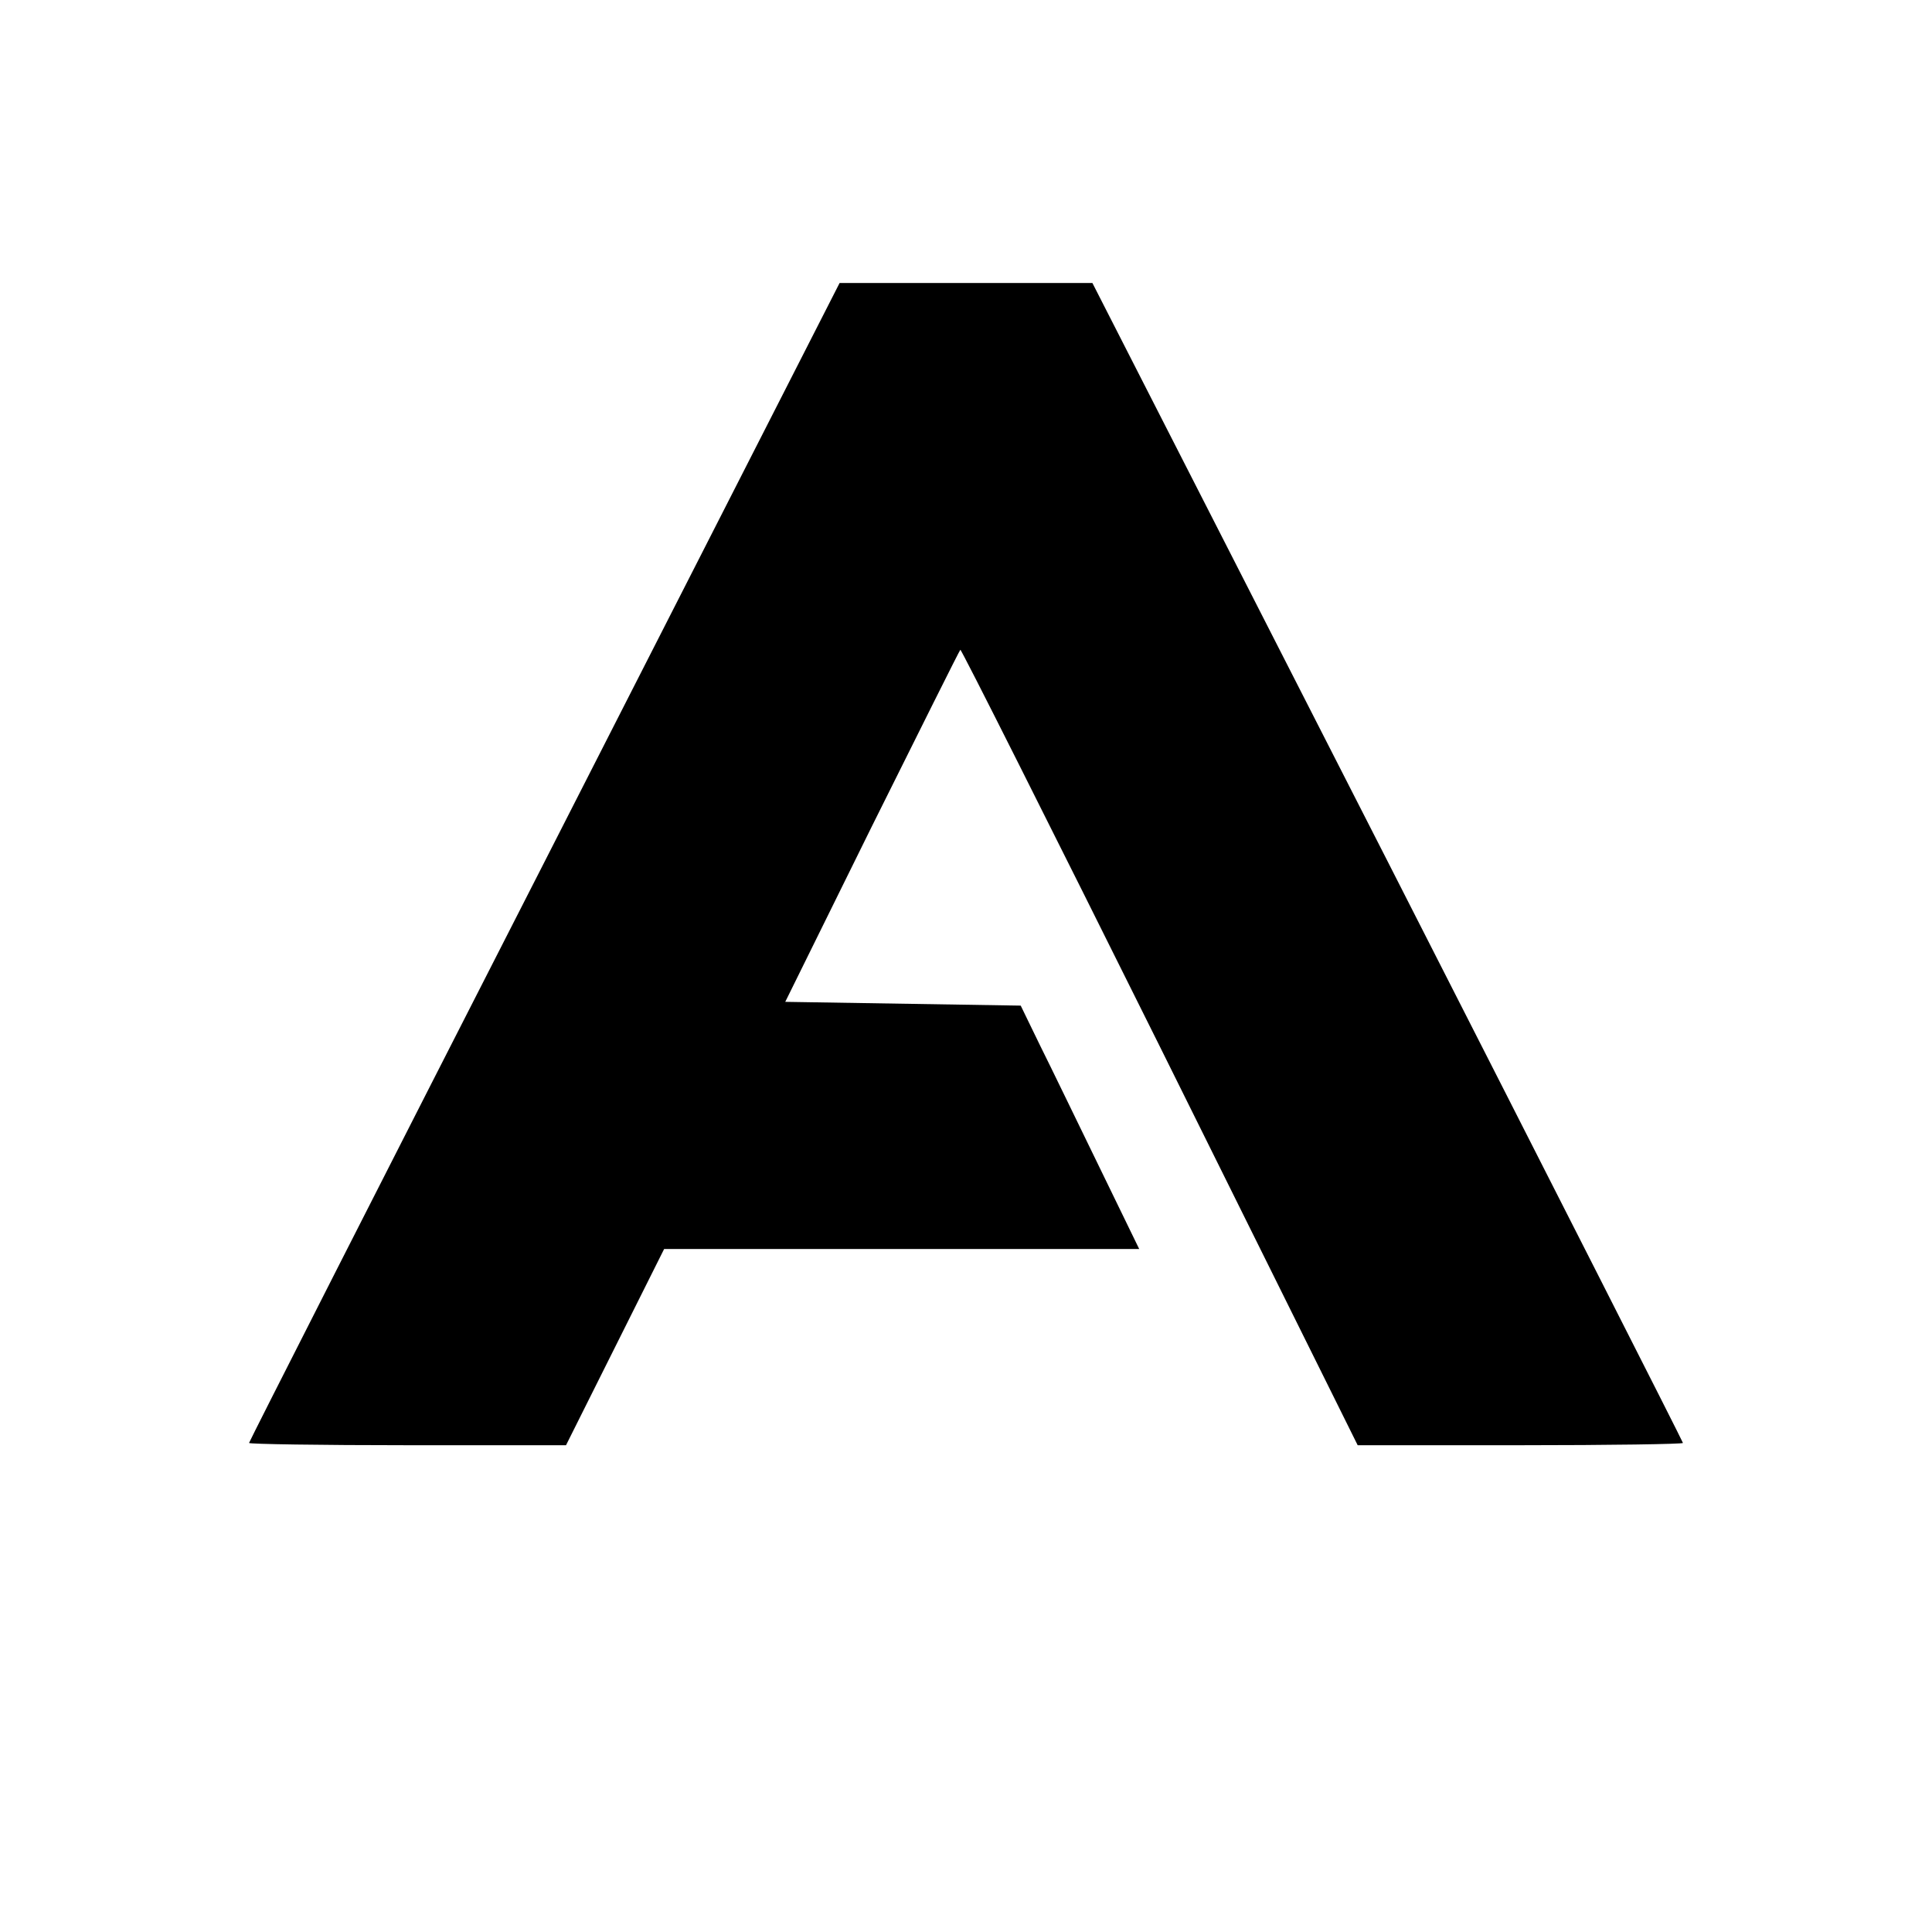 <?xml version="1.0" standalone="no"?>
<!DOCTYPE svg PUBLIC "-//W3C//DTD SVG 20010904//EN"
 "http://www.w3.org/TR/2001/REC-SVG-20010904/DTD/svg10.dtd">
<svg version="1.0" xmlns="http://www.w3.org/2000/svg"
 width="512pt" height="512pt" viewBox="0 0 512 512"
 preserveAspectRatio="xMidYMid meet">
<g transform="translate(0,512) scale(0.1,-0.1)"
fill="#000000" stroke="none">
<path d="M1443 2836 c-431 -844 -783 -1537 -783 -1540 0 -3 189 -6 420 -6
l420 0 130 260 130 260 630 0 629 0 -106 218 c-58 119 -128 264 -157 322 l-51
105 -312 5 -312 5 229 464 c127 255 232 466 235 469 2 3 240 -471 529 -1052
l524 -1056 431 0 c237 0 431 3 431 6 0 3 -352 696 -782 1540 l-783 1534 -335
0 -335 0 -782 -1534z"/>
</g>
</svg>
